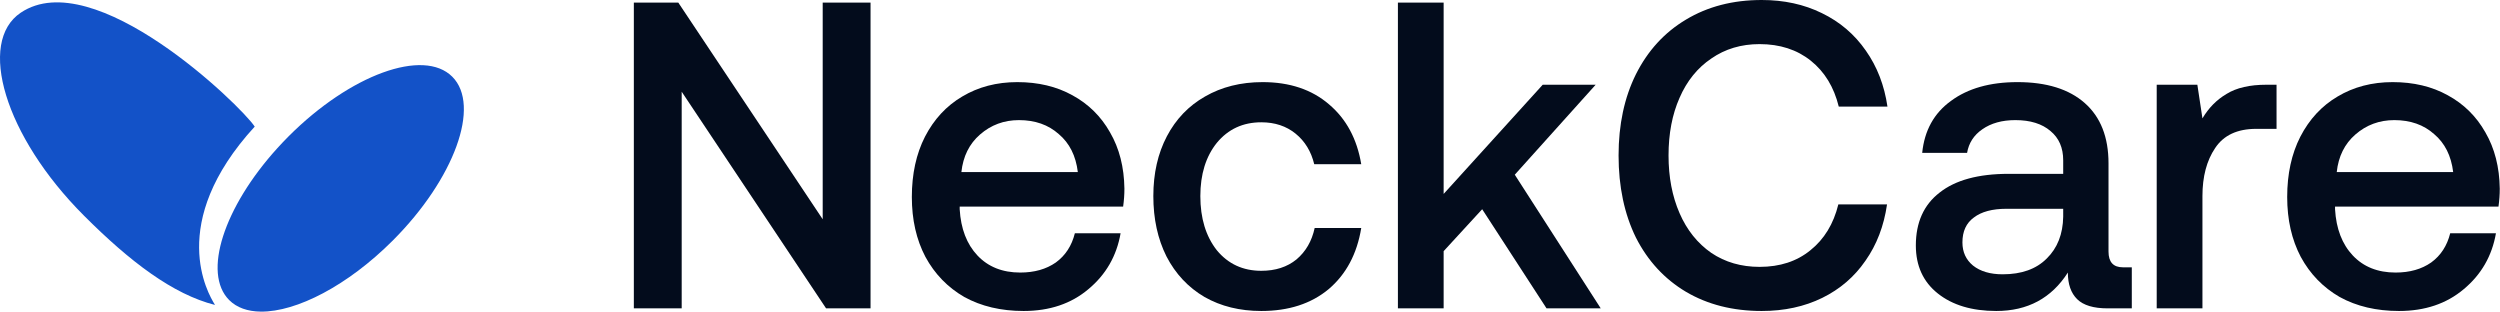 <svg width="353" height="44" viewBox="0 0 353 44" fill="none" xmlns="http://www.w3.org/2000/svg">
<path fill-rule="evenodd" clip-rule="evenodd" d="M63.864 10.833C59.803 6.769 49.46 10.534 40.759 19.241C40.202 19.801 39.665 20.366 39.148 20.936C39.148 20.937 39.148 20.937 39.148 20.937C31.611 29.254 28.561 38.565 32.36 42.369C33.446 43.455 34.982 43.977 36.813 43.999C36.817 43.999 36.822 43.999 36.826 43.999C41.847 44.056 49.094 40.335 55.463 33.96C64.163 25.252 67.925 14.897 63.864 10.833ZM35.967 17.874C33.987 14.881 13.284 -5.176 2.922 1.797C-3.232 5.937 0.612 19.192 11.845 30.437C18.354 36.952 24.415 41.556 30.357 43.059C30.343 43.033 30.316 42.987 30.277 42.922C29.446 41.541 23.442 31.551 35.967 17.874Z" fill="#1352C8"/>
<path d="M89.499 43.541V0.37H95.777L116.165 30.96V0.37H122.921V43.541H116.643L96.255 12.951V43.541H89.499Z" fill="#030C1C"/>
<path d="M128.752 27.814C128.752 24.566 129.37 21.729 130.606 19.304C131.881 16.837 133.635 14.945 135.867 13.63C138.139 12.273 140.73 11.595 143.64 11.595C146.589 11.595 149.18 12.211 151.412 13.445C153.684 14.678 155.458 16.426 156.734 18.687C158.049 20.948 158.727 23.6 158.767 26.643C158.767 27.465 158.707 28.308 158.587 29.171H135.508V29.541C135.668 32.296 136.505 34.475 138.02 36.079C139.534 37.682 141.547 38.484 144.058 38.484C146.051 38.484 147.725 38.011 149.081 37.065C150.436 36.079 151.333 34.701 151.771 32.933H158.228C157.67 36.14 156.156 38.772 153.684 40.828C151.253 42.883 148.204 43.911 144.537 43.911C141.348 43.911 138.558 43.253 136.166 41.938C133.814 40.581 131.981 38.69 130.666 36.264C129.39 33.838 128.752 31.021 128.752 27.814ZM152.19 24.299C151.911 21.997 151.014 20.208 149.499 18.934C148.024 17.618 146.151 16.96 143.879 16.96C141.766 16.96 139.933 17.639 138.378 18.995C136.864 20.311 135.987 22.079 135.748 24.299H152.19Z" fill="#030C1C"/>
<path d="M192.208 32.193C191.61 35.852 190.075 38.731 187.604 40.828C185.132 42.883 181.964 43.911 178.097 43.911C175.068 43.911 172.397 43.253 170.085 41.938C167.774 40.581 165.98 38.669 164.704 36.202C163.469 33.735 162.851 30.898 162.851 27.691C162.851 24.484 163.489 21.668 164.764 19.242C166.04 16.816 167.833 14.945 170.145 13.63C172.497 12.273 175.207 11.595 178.277 11.595C182.103 11.595 185.232 12.643 187.664 14.74C190.095 16.796 191.61 19.612 192.208 23.189H185.571C185.132 21.38 184.256 19.941 182.94 18.872C181.625 17.803 180.011 17.268 178.097 17.268C175.506 17.268 173.414 18.235 171.819 20.167C170.265 22.099 169.488 24.608 169.488 27.691C169.488 30.816 170.265 33.365 171.819 35.339C173.414 37.271 175.506 38.237 178.097 38.237C180.09 38.237 181.744 37.703 183.06 36.634C184.375 35.524 185.232 34.044 185.631 32.193H192.208Z" fill="#030C1C"/>
<path d="M197.385 0.37H203.842V27.383L217.833 11.964H225.307L213.887 24.669L226.024 43.541H218.371L209.283 29.541L203.842 35.462V43.541H197.385V0.37Z" fill="#030C1C"/>
<path d="M228.542 21.956C228.542 17.597 229.359 13.774 230.993 10.484C232.667 7.154 235.019 4.584 238.048 2.775C241.118 0.925 244.685 0 248.751 0C251.9 0 254.73 0.617 257.241 1.85C259.792 3.084 261.865 4.852 263.459 7.154C265.053 9.415 266.07 12.047 266.508 15.048H259.632C258.955 12.293 257.639 10.135 255.686 8.573C253.733 7.01 251.322 6.229 248.452 6.229C245.861 6.229 243.589 6.907 241.636 8.264C239.683 9.58 238.188 11.43 237.152 13.815C236.115 16.158 235.597 18.872 235.597 21.956C235.597 24.998 236.115 27.712 237.152 30.096C238.188 32.481 239.683 34.352 241.636 35.709C243.589 37.024 245.861 37.682 248.452 37.682C251.322 37.682 253.713 36.901 255.626 35.339C257.58 33.776 258.895 31.618 259.573 28.863H266.448C266.01 31.905 264.994 34.557 263.399 36.819C261.845 39.08 259.812 40.828 257.301 42.061C254.789 43.294 251.939 43.911 248.751 43.911C244.685 43.911 241.118 43.007 238.048 41.197C235.019 39.388 232.667 36.839 230.993 33.55C229.359 30.22 228.542 26.355 228.542 21.956Z" fill="#030C1C"/>
<path d="M301.01 37.744V43.541H297.602C295.609 43.541 294.174 43.109 293.297 42.246C292.42 41.383 291.982 40.129 291.982 38.484C289.67 42.102 286.302 43.911 281.877 43.911C278.449 43.911 275.699 43.089 273.626 41.444C271.554 39.8 270.517 37.538 270.517 34.66C270.517 31.412 271.633 28.925 273.866 27.198C276.098 25.43 279.346 24.546 283.611 24.546H291.324V22.634C291.324 20.866 290.726 19.489 289.53 18.502C288.335 17.474 286.68 16.96 284.568 16.96C282.695 16.96 281.14 17.392 279.904 18.255C278.709 19.078 277.991 20.188 277.752 21.585H271.414C271.733 18.42 273.088 15.973 275.48 14.246C277.871 12.479 281 11.595 284.867 11.595C288.972 11.595 292.141 12.581 294.373 14.555C296.606 16.528 297.722 19.365 297.722 23.066V35.524C297.722 37.004 298.399 37.744 299.754 37.744H301.01ZM291.324 29.48H283.312C281.319 29.48 279.785 29.891 278.709 30.713C277.632 31.494 277.094 32.666 277.094 34.228C277.094 35.585 277.592 36.675 278.589 37.497C279.625 38.319 281.02 38.731 282.774 38.731C285.445 38.731 287.518 37.99 288.992 36.51C290.507 35.03 291.284 33.057 291.324 30.59V29.48Z" fill="#030C1C"/>
<path d="M321.448 11.964V18.194H318.578C315.907 18.194 313.974 19.098 312.778 20.907C311.582 22.675 310.985 24.936 310.985 27.691V43.541H304.527V11.964H310.267L310.985 16.713C311.861 15.233 312.997 14.082 314.393 13.26C315.788 12.396 317.661 11.964 320.013 11.964H321.448Z" fill="#030C1C"/>
<path d="M322.951 27.814C322.951 24.566 323.569 21.729 324.805 19.304C326.08 16.837 327.834 14.945 330.066 13.63C332.338 12.273 334.929 11.595 337.839 11.595C340.789 11.595 343.379 12.211 345.612 13.445C347.884 14.678 349.657 16.426 350.933 18.687C352.248 20.948 352.926 23.6 352.966 26.643C352.966 27.465 352.906 28.308 352.786 29.171H329.708V29.541C329.867 32.296 330.704 34.475 332.219 36.079C333.733 37.682 335.746 38.484 338.257 38.484C340.25 38.484 341.925 38.011 343.28 37.065C344.635 36.079 345.532 34.701 345.97 32.933H352.428C351.87 36.14 350.355 38.772 347.884 40.828C345.452 42.883 342.403 43.911 338.736 43.911C335.547 43.911 332.757 43.253 330.365 41.938C328.014 40.581 326.18 38.69 324.865 36.264C323.589 33.838 322.951 31.021 322.951 27.814ZM346.389 24.299C346.11 21.997 345.213 20.208 343.698 18.934C342.224 17.618 340.35 16.96 338.078 16.96C335.966 16.96 334.132 17.639 332.577 18.995C331.063 20.311 330.186 22.079 329.947 24.299H346.389Z" fill="#030C1C"/>
</svg>
